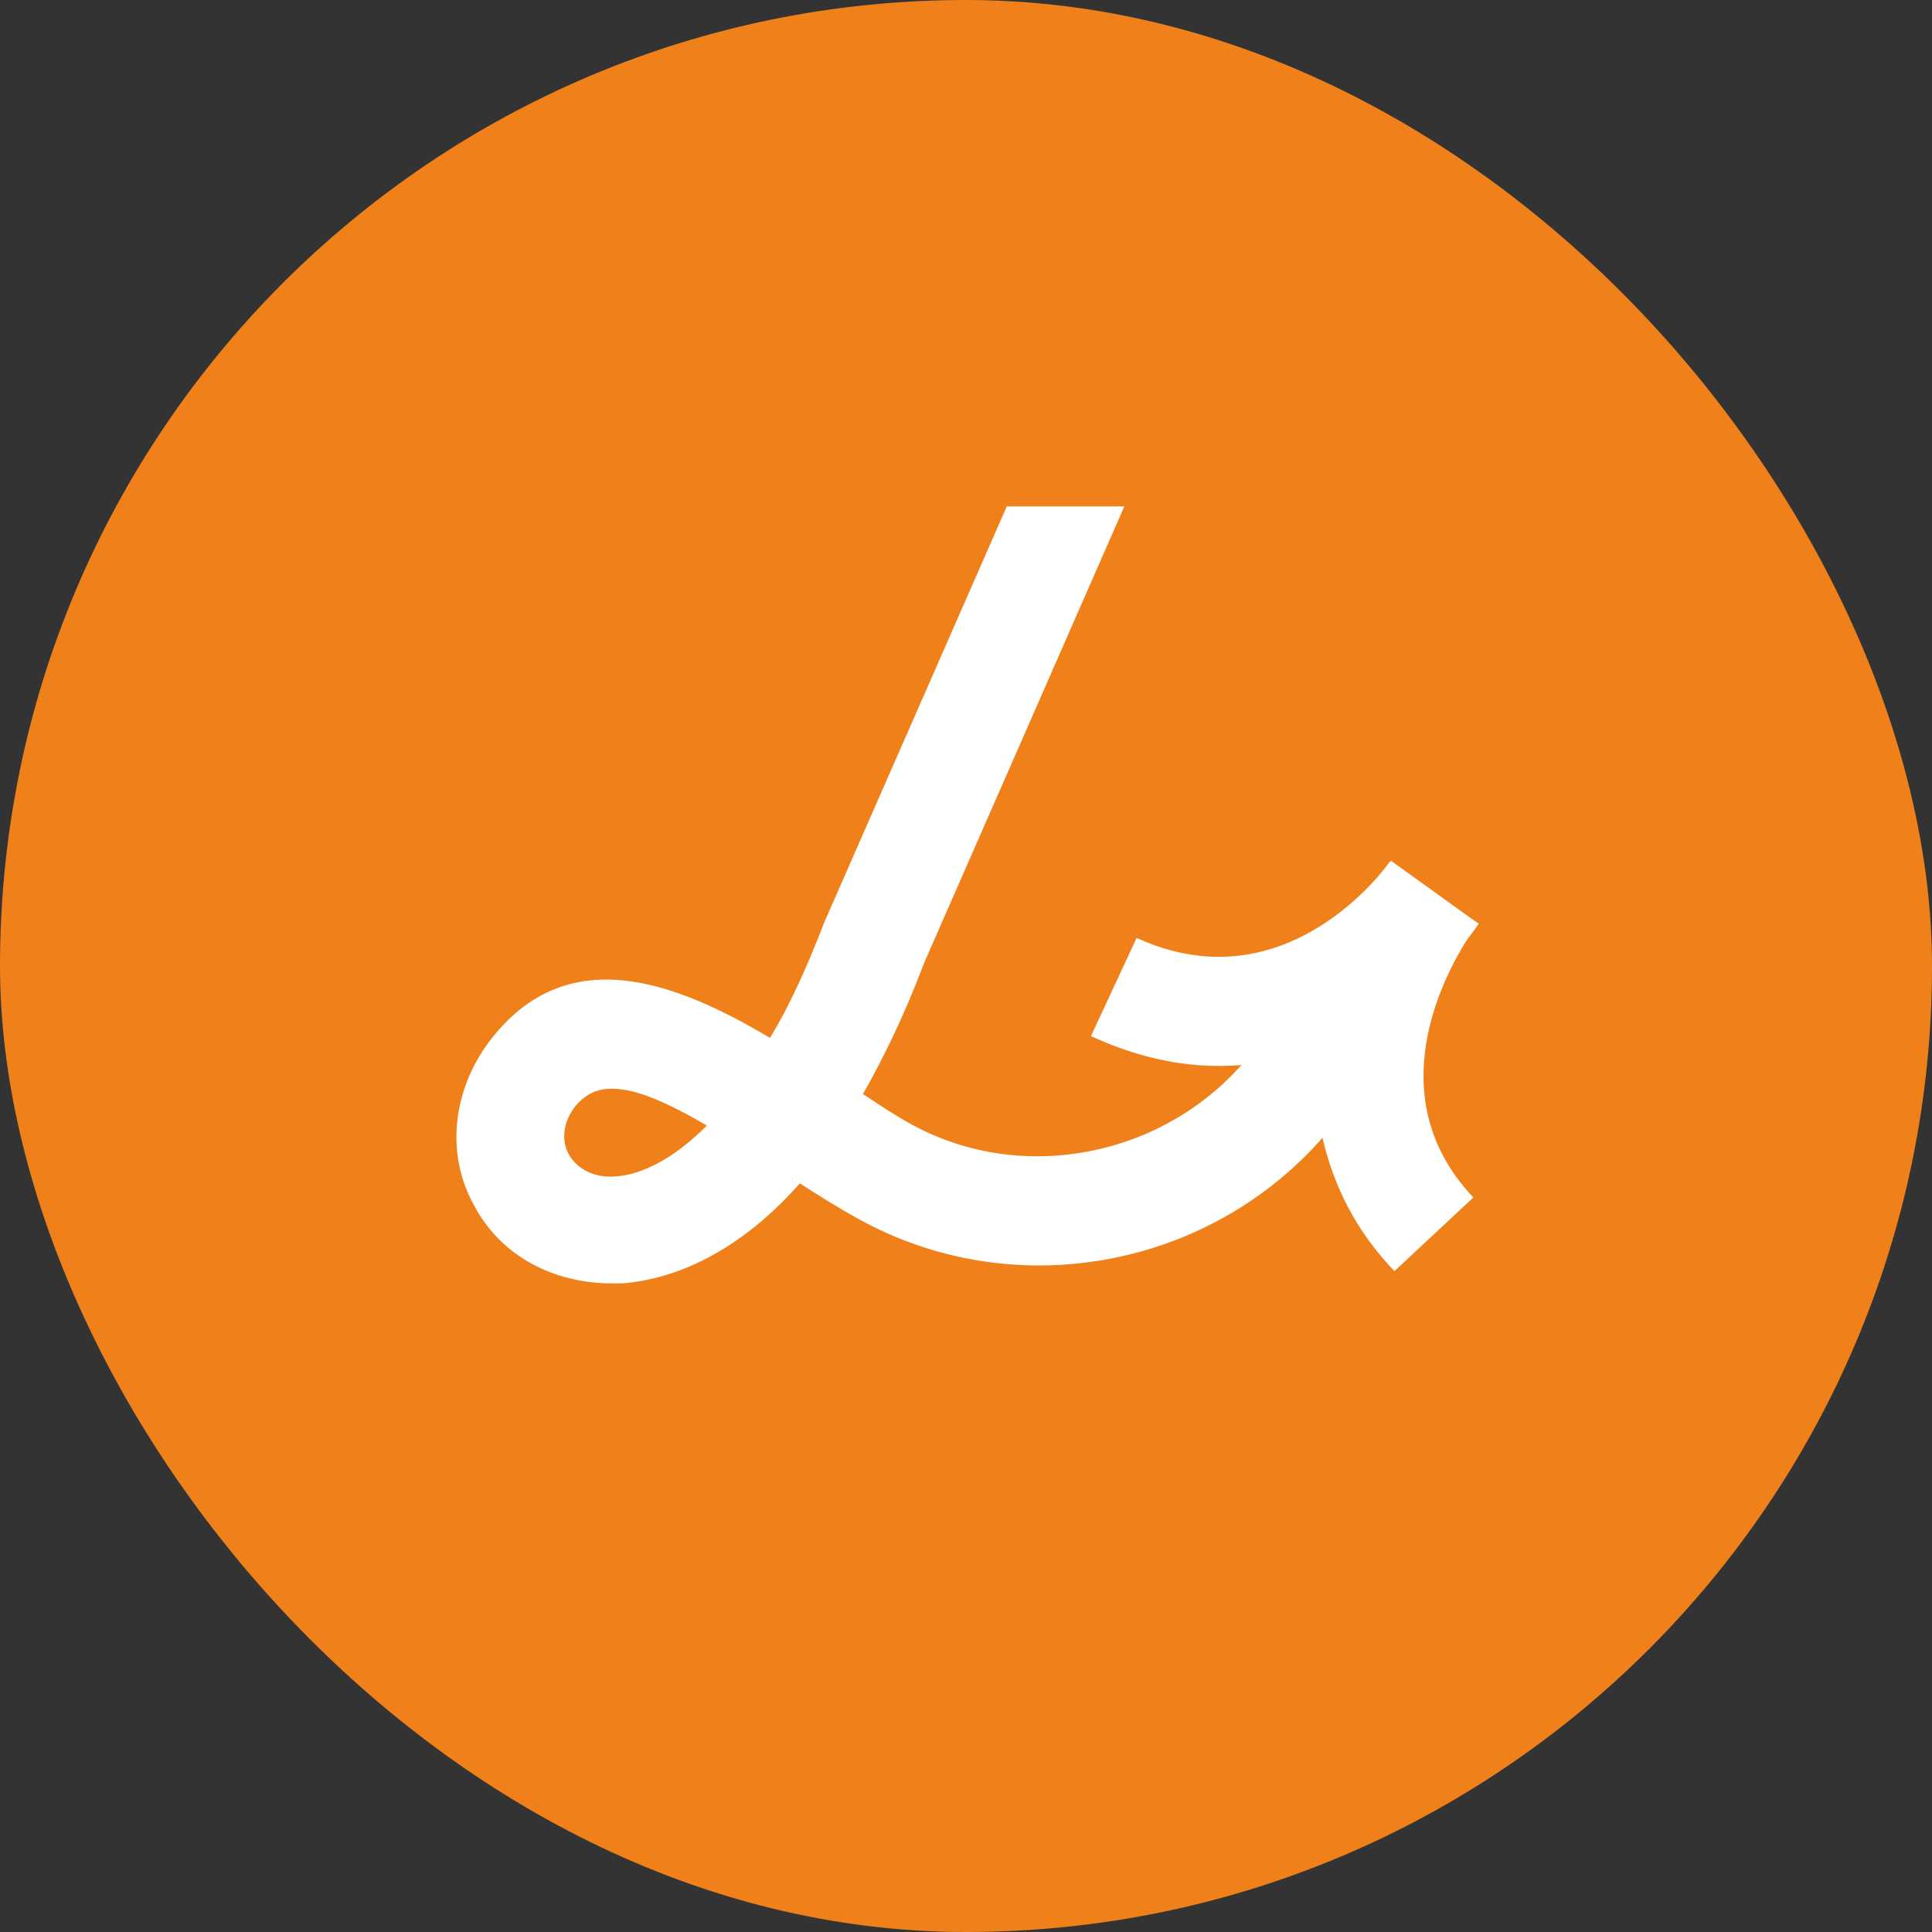 <svg width="36" height="36" viewBox="0 0 36 36" fill="none" xmlns="http://www.w3.org/2000/svg">
<rect x="0" y="0" width="36" height="36" fill="#333333" stroke="none"/>
<rect width="36" height="36" rx="18" fill="#F0811A"/>
<path d="M27.356 17.476C27.454 17.312 27.519 17.247 27.552 17.214L25.918 16.038C25.82 16.169 25.722 16.299 25.624 16.463C25.134 17.149 24.088 18.652 23.336 19.6C21.833 21.529 19.087 22.117 16.963 20.94C16.669 20.777 16.375 20.581 16.08 20.385C16.473 19.698 16.865 18.881 17.224 17.933L20.95 9.436H18.76L15.361 17.182C15.034 18.031 14.708 18.75 14.348 19.339C12.583 18.293 10.557 17.509 9.119 19.404C8.433 20.319 8.302 21.496 8.825 22.444C9.315 23.391 10.296 23.914 11.407 23.914H11.603C12.387 23.849 13.629 23.489 14.904 22.051C15.263 22.28 15.623 22.509 15.982 22.705C18.858 24.307 22.486 23.653 24.643 21.202C24.839 22.051 25.232 22.901 25.983 23.686L27.454 22.313C25.689 20.45 26.898 18.195 27.356 17.476ZM11.472 21.921C11.08 21.953 10.753 21.79 10.59 21.496C10.459 21.234 10.492 20.907 10.72 20.613C10.916 20.385 11.113 20.287 11.407 20.287C11.832 20.287 12.387 20.515 13.172 20.973C12.551 21.594 11.962 21.888 11.472 21.921Z" fill="white"/>
<path d="M22.715 19.862C21.963 19.862 21.179 19.698 20.329 19.306L21.179 17.476C23.957 18.751 25.82 16.169 25.885 16.071L27.552 17.215C26.8 18.326 25.003 19.862 22.715 19.862Z" fill="white"/>
</svg>
